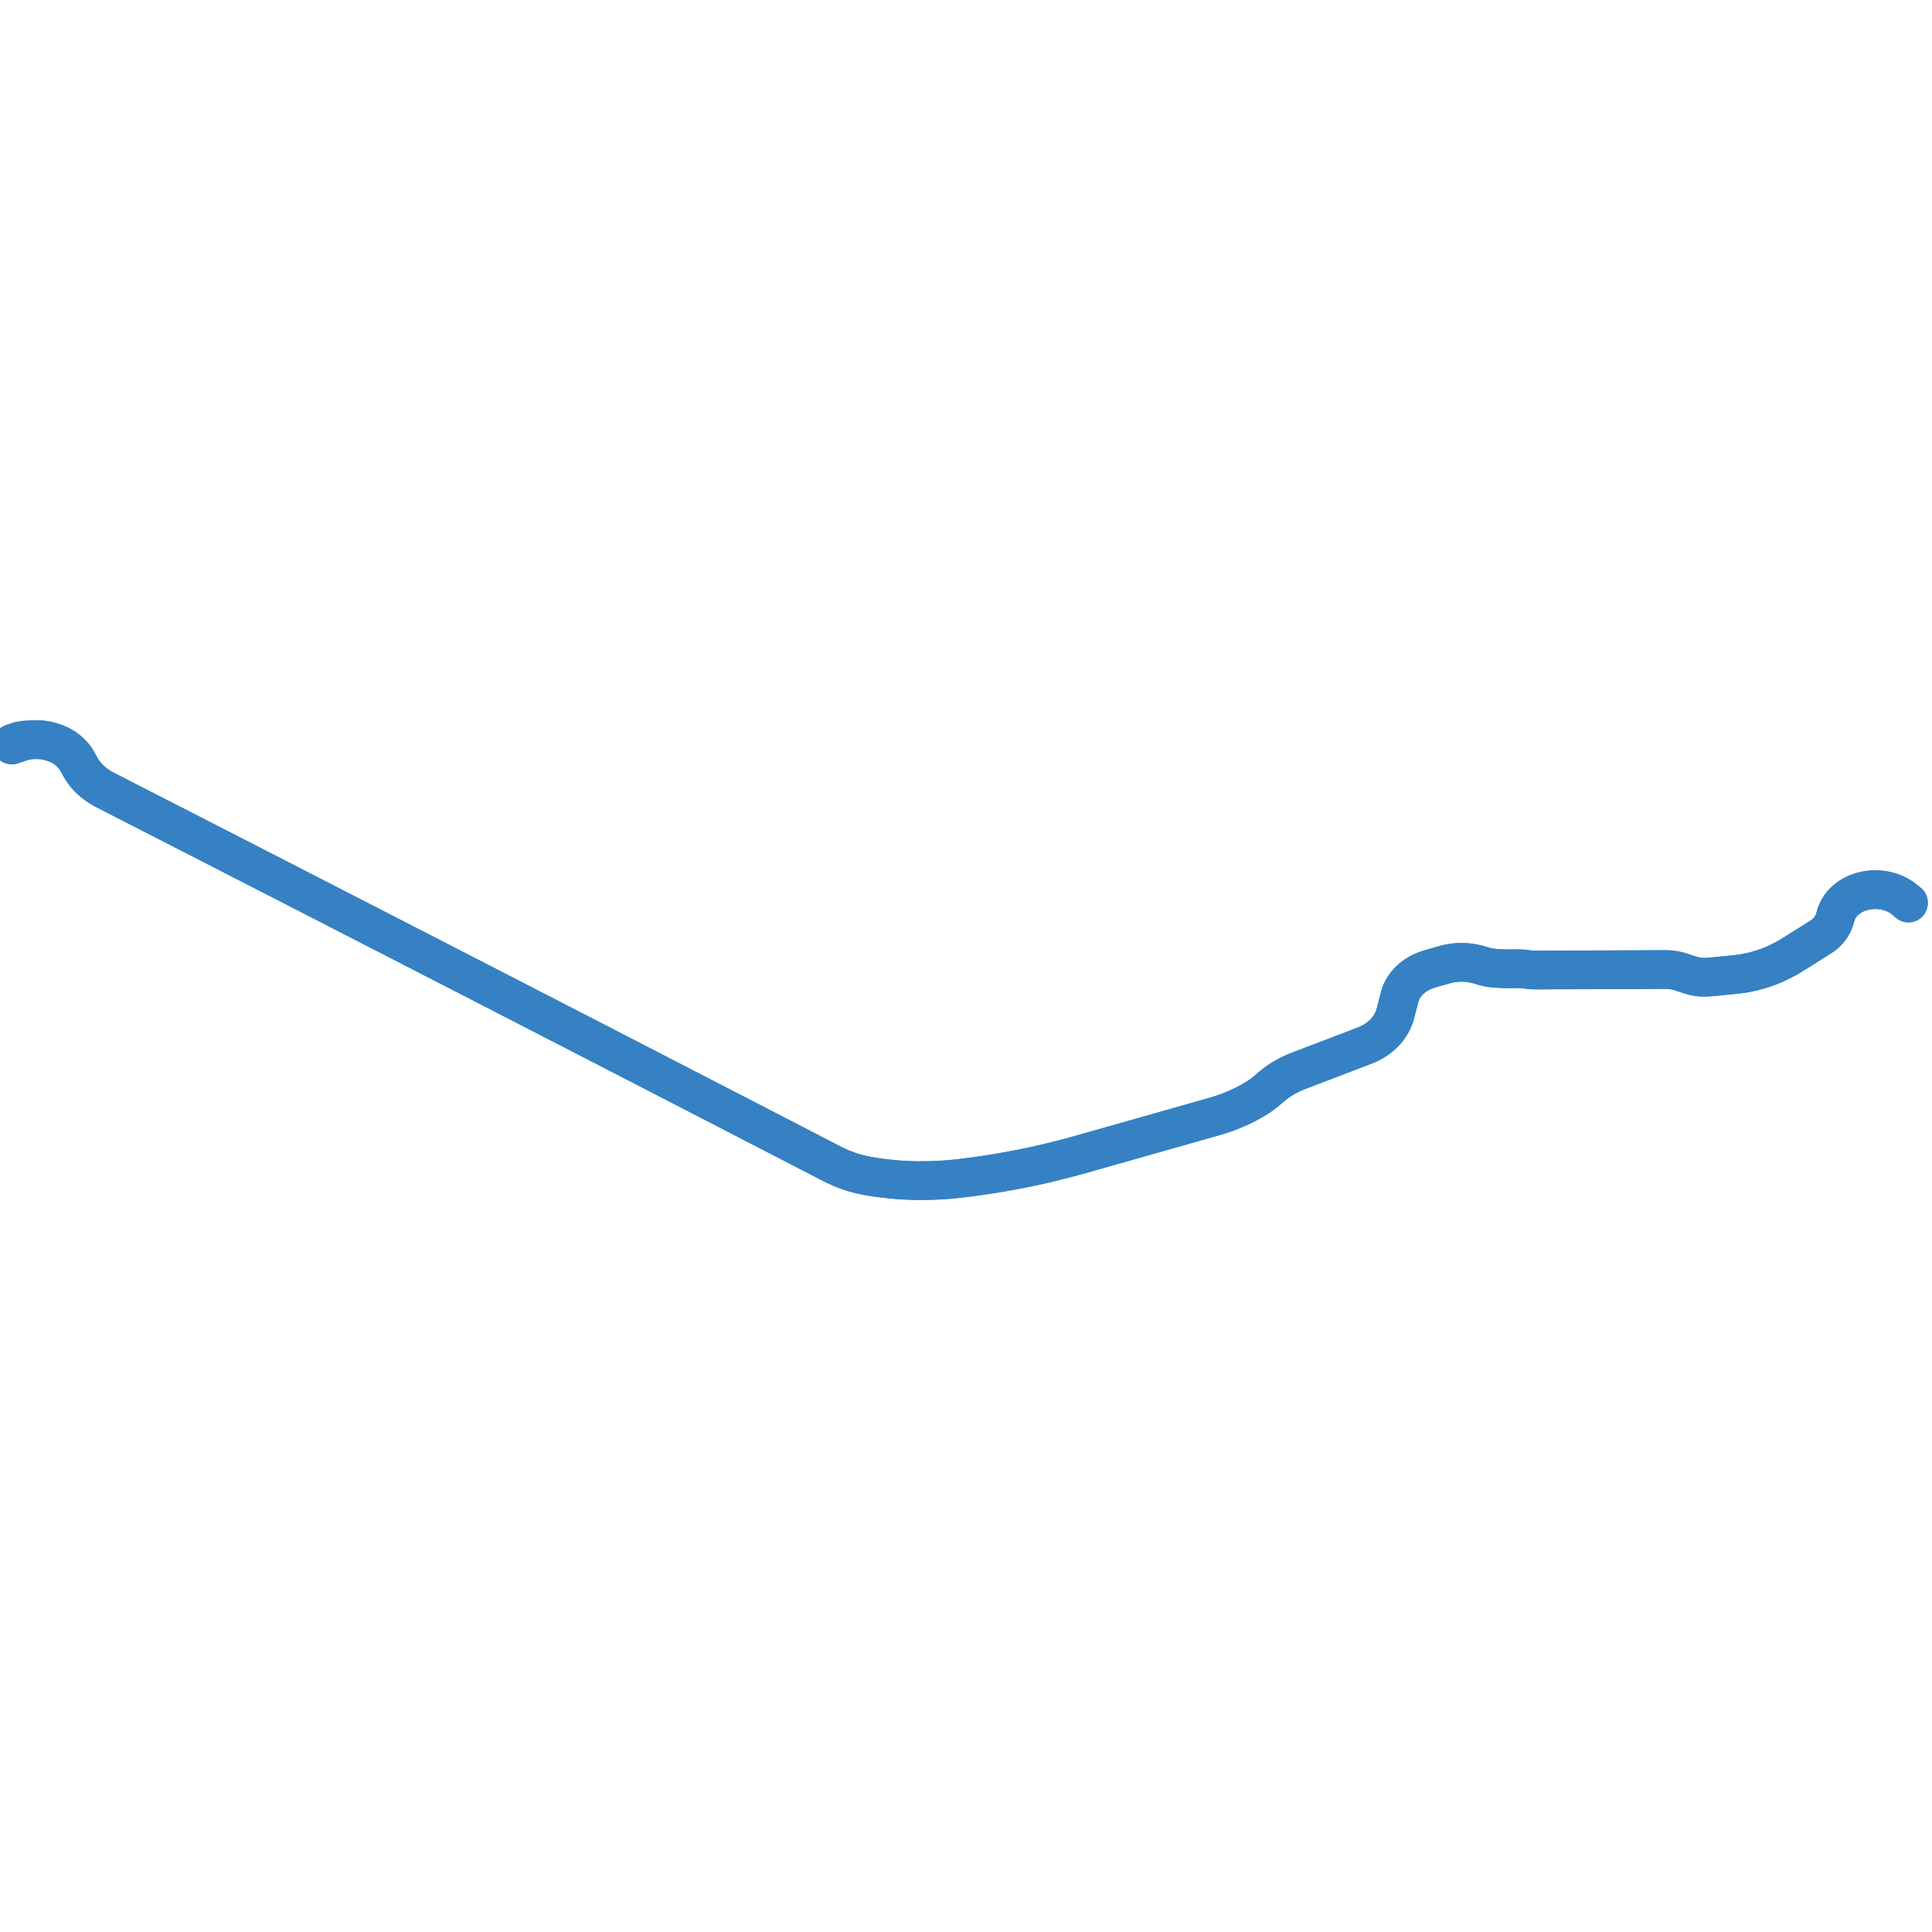     
<svg width="3293.89" height="3293.89" version="1.1"
     xmlns="http://www.w3.org/2000/svg">

  <title>Plan de ligne</title>
  <desc>Du 0000-00-00 au 9999-01-01</desc>

<path d='M 20 1267.709 L 20.976 1267.293 L 22.027 1266.865 L 23.057 1266.464 L 24.342 1266.015 L 27.604 1264.893 L 28.692 1264.522 L 29.869 1264.14 L 31.463 1263.661 L 32.817 1263.283 L 34.335 1262.905 L 34.798 1262.789 L 36.531 1262.447 L 38.187 1262.147 L 39.839 1261.916 L 41.452 1261.72 L 43.167 1261.557 L 44.712 1261.445 L 46.328 1261.343 L 47.788 1261.278 L 48.249 1261.264 L 52.319 1261.132 L 56.03 1261.04 L 59.921 1260.957 L 61.867 1260.952 L 64.963 1261.021 L 67.037 1261.092 L 68.592 1261.177 L 70.259 1261.273 L 71.883 1261.401 L 73.042 1261.512 L 74.141 1261.646 L 78.471 1262.332 L 80.038 1262.631 L 81.318 1262.911 L 82.496 1263.199 L 83.561 1263.465 L 84.94 1263.843 L 86.346 1264.228 L 87.848 1264.715 L 88.136 1264.811 L 88.949 1265.083 L 89.791 1265.364 L 90.248 1265.517 L 92.058 1266.126 L 94.842 1267.094 L 95.13 1267.206 L 97.346 1268.088 L 99.646 1269.086 L 101.317 1269.844 L 102.875 1270.589 L 104.518 1271.474 L 105.501 1272.041 L 106.233 1272.465 L 108.182 1273.604 L 110.757 1275.294 L 113.083 1276.954 L 115.852 1279.116 L 118.641 1281.546 L 119.821 1282.6 L 120.941 1283.694 L 121.299 1284.057 L 122.342 1285.116 L 123.66 1286.486 L 124.862 1287.852 L 125.957 1289.199 L 127.254 1290.852 L 128.179 1292.07 L 129.22 1293.592 L 130.263 1295.172 L 131.658 1297.497 L 133.647 1301.04 L 135.412 1304.306 L 137.327 1307.784 L 138.393 1309.63 L 139.519 1311.467 L 140.631 1313.229 L 141.718 1314.829 L 142.762 1316.268 L 144.201 1318.209 L 145.561 1319.933 L 146.768 1321.421 L 148.121 1322.974 L 149.801 1324.838 L 151.495 1326.575 L 153.796 1328.829 L 156.242 1331.052 L 158.026 1332.627 L 159.883 1334.173 L 161.508 1335.471 L 163.354 1336.871 L 163.708 1337.111 L 165.57 1338.486 L 167.68 1339.944 L 170.236 1341.609 L 173.3 1343.467 L 175.667 1344.825 L 178.585 1346.411 L 182.433 1348.389 L 186.636 1350.533 L 193.682 1354.145 L 203.361 1359.093 L 214.699 1364.902 L 223.347 1369.322 L 233.363 1374.446 L 241.352 1378.583 L 242.9 1379.363 L 304.129 1410.662 L 415.936 1467.976 L 511.257 1516.852 L 511.734 1517.099 L 512.319 1517.41 L 515.295 1518.944 L 520.116 1521.412 L 534.192 1528.64 L 549.671 1536.578 L 559.626 1541.682 L 570.231 1547.129 L 583.721 1554.069 L 589.345 1556.983 L 590.015 1557.32 L 597.042 1560.923 L 602.545 1563.736 L 603.263 1564.112 L 616.966 1571.133 L 628.036 1576.806 L 632.874 1579.319 L 637.807 1581.825 L 650.954 1588.584 L 660.645 1593.538 L 668.891 1597.768 L 669.155 1597.902 L 676.524 1601.702 L 686.917 1607.064 L 697.325 1612.409 L 708.469 1618.133 L 719.847 1623.981 L 720.173 1624.152 L 727.61 1627.996 L 735.592 1632.073 L 743.866 1636.325 L 748.172 1638.532 L 754.452 1641.769 L 761.37 1645.336 L 775.228 1652.448 L 782.279 1656.082 L 785.818 1657.901 L 789.229 1659.648 L 795.303 1662.781 L 802.234 1666.349 L 805.691 1668.114 L 808.989 1669.812 L 815.621 1673.226 L 821.048 1676.02 L 824.538 1677.823 L 825.241 1678.174 L 836.207 1683.817 L 842.286 1686.959 L 856.07 1694.043 L 865.907 1699.093 L 866.361 1699.332 L 876.335 1704.464 L 889.709 1711.355 L 896.65 1714.913 L 902.777 1718.093 L 916.127 1724.935 L 924.691 1729.328 L 927.85 1730.959 L 933.353 1733.769 L 937.076 1735.733 L 940.807 1737.646 L 945.836 1740.242 L 949.68 1742.225 L 950.838 1742.825 L 960.427 1747.742 L 966.973 1751.118 L 974.577 1755.019 L 984.17 1759.956 L 1000.914 1768.582 L 1012.243 1774.418 L 1023.506 1780.221 L 1030.588 1783.851 L 1030.911 1784.017 L 1037.399 1787.386 L 1046.056 1791.849 L 1057.97 1797.992 L 1064.699 1801.468 L 1073.738 1806.104 L 1079.422 1809.043 L 1086.524 1812.702 L 1086.907 1812.899 L 1093.34 1816.206 L 1093.998 1816.551 L 1101.472 1820.422 L 1111.683 1825.679 L 1123.709 1831.881 L 1133.292 1836.83 L 1138.568 1839.538 L 1152.011 1846.471 L 1163.125 1852.204 L 1173.248 1857.443 L 1185.72 1863.865 L 1197.013 1869.7 L 1202.815 1872.691 L 1208.698 1875.724 L 1214.454 1878.692 L 1225.195 1884.222 L 1236.369 1889.986 L 1247.71 1895.838 L 1259.008 1901.667 L 1277.019 1910.981 L 1277.99 1911.448 L 1284.535 1914.865 L 1292.94 1919.208 L 1305.753 1925.825 L 1320.971 1933.677 L 1331.409 1939.064 L 1342.11 1944.593 L 1349.835 1948.597 L 1350.355 1948.865 L 1358.471 1953.049 L 1364.802 1956.325 L 1377.619 1962.954 L 1387.984 1968.301 L 1398.333 1973.665 L 1408.05 1978.68 L 1415.915 1982.756 L 1416.642 1983.118 L 1420.077 1984.858 L 1423.345 1986.476 L 1423.737 1986.653 L 1427.737 1988.503 L 1430.884 1989.908 L 1433.994 1991.249 L 1439.657 1993.572 L 1445.399 1995.731 L 1447.537 1996.495 L 1450.688 1997.559 L 1457.85 1999.766 L 1464.711 2001.609 L 1469.029 2002.647 L 1474.125 2003.755 L 1479.073 2004.721 L 1483.289 2005.451 L 1491.489 2006.778 L 1498.217 2007.737 L 1506.753 2008.816 L 1515.645 2009.811 L 1522.667 2010.545 L 1529.226 2011.123 L 1533.278 2011.427 L 1535.435 2011.569 L 1540.963 2011.872 L 1546.655 2012.135 L 1552.365 2012.398 L 1558.074 2012.613 L 1562.149 2012.682 L 1570.35 2012.704 L 1576.042 2012.66 L 1581.642 2012.581 L 1584.596 2012.521 L 1587.536 2012.445 L 1593.803 2012.256 L 1600.587 2011.932 L 1609.147 2011.441 L 1615.471 2011.001 L 1622.354 2010.401 L 1629.007 2009.744 L 1634.198 2009.195 L 1640.691 2008.425 L 1650.351 2007.254 L 1658.009 2006.24 L 1664.997 2005.278 L 1671.96 2004.288 L 1686.819 2002.047 L 1701.201 1999.77 L 1702.549 1999.545 L 1708.944 1998.441 L 1717.192 1996.959 L 1727.333 1995.124 L 1727.78 1995.035 L 1733.311 1993.984 L 1743.458 1992.003 L 1749.224 1990.847 L 1756.113 1989.426 L 1762.527 1988.046 L 1770.506 1986.298 L 1781.351 1983.802 L 1790.036 1981.74 L 1798.82 1979.601 L 1812.081 1976.251 L 1826.392 1972.483 L 1844.943 1967.393 L 1863.083 1962.249 L 1898.413 1952.222 L 1898.696 1952.141 L 1918.131 1946.63 L 1938.505 1940.863 L 1958.008 1935.336 L 1972.573 1931.194 L 1983.6 1928.059 L 1993.937 1925.131 L 2010.253 1920.506 L 2028.55 1915.323 L 2051.077 1908.947 L 2073.636 1902.496 L 2074.619 1902.195 L 2078.385 1901.043 L 2082.738 1899.637 L 2086.364 1898.416 L 2090.467 1896.958 L 2096.139 1894.839 L 2099.89 1893.361 L 2103.852 1891.748 L 2108.011 1889.978 L 2111.848 1888.265 L 2115.547 1886.556 L 2116.054 1886.315 L 2119.484 1884.673 L 2122.924 1882.956 L 2126.704 1880.996 L 2129.029 1879.749 L 2131.41 1878.443 L 2132.337 1877.924 L 2139.187 1873.99 L 2144.33 1870.788 L 2144.702 1870.567 L 2147.791 1868.502 L 2151.042 1866.225 L 2154.461 1863.668 L 2157.936 1860.847 L 2160.399 1858.796 L 2163.013 1856.51 L 2163.327 1856.231 L 2166.075 1853.87 L 2168.629 1851.703 L 2171.223 1849.596 L 2173.891 1847.558 L 2176.274 1845.749 L 2178.513 1844.166 L 2180.875 1842.55 L 2184.203 1840.415 L 2187.063 1838.631 L 2189.96 1836.939 L 2192.92 1835.3 L 2196.064 1833.62 L 2199.179 1832.063 L 2203.095 1830.191 L 2207.541 1828.182 L 2212.155 1826.289 L 2222.159 1822.426 L 2228.22 1820.114 L 2232.999 1818.291 L 2246.397 1813.16 L 2255.789 1809.576 L 2273.133 1802.948 L 2283.094 1799.138 L 2291.815 1795.804 L 2307.876 1789.687 L 2319.793 1785.154 L 2320.385 1784.933 L 2325.414 1782.999 L 2329.855 1781.201 L 2332.229 1780.158 L 2334.919 1778.892 L 2337.053 1777.809 L 2339.107 1776.693 L 2340.414 1775.962 L 2342.675 1774.599 L 2344.634 1773.358 L 2346.18 1772.341 L 2348.515 1770.707 L 2350.381 1769.309 L 2352.386 1767.726 L 2354.731 1765.772 L 2356.298 1764.363 L 2358.162 1762.625 L 2359.576 1761.25 L 2360.815 1759.957 L 2362.218 1758.433 L 2363.536 1756.894 L 2365.231 1754.826 L 2366.443 1753.259 L 2366.644 1752.998 L 2367.636 1751.651 L 2368.715 1750.111 L 2369.829 1748.434 L 2371.069 1746.441 L 2371.955 1744.937 L 2372.813 1743.344 L 2373.739 1741.584 L 2374.678 1739.612 L 2375.195 1738.462 L 2375.76 1737.139 L 2375.878 1736.838 L 2376.565 1735.118 L 2377.327 1732.996 L 2378.232 1730.126 L 2378.646 1728.73 L 2379.376 1725.979 L 2380.504 1721.645 L 2382.441 1714.1 L 2383.11 1711.502 L 2385.049 1703.982 L 2386.355 1698.949 L 2386.821 1697.415 L 2387.461 1695.383 L 2388.101 1693.63 L 2388.824 1691.812 L 2389.692 1689.861 L 2390.773 1687.728 L 2391.763 1685.937 L 2392.937 1683.946 L 2393.843 1682.484 L 2394.899 1680.937 L 2395.699 1679.813 L 2396.856 1678.333 L 2398.172 1676.695 L 2399.233 1675.43 L 2400.562 1673.942 L 2401.886 1672.532 L 2403.432 1671.005 L 2404.752 1669.757 L 2406.333 1668.347 L 2407.964 1666.99 L 2409.501 1665.777 L 2410.908 1664.689 L 2412.253 1663.712 L 2413.873 1662.616 L 2415.504 1661.59 L 2417.993 1660.094 L 2419.539 1659.195 L 2421.298 1658.278 L 2423.321 1657.283 L 2423.726 1657.098 L 2426.03 1656.031 L 2428.391 1655.049 L 2431.413 1653.869 L 2434.638 1652.737 L 2438.208 1651.612 L 2441.76 1650.569 L 2446.177 1649.325 L 2451.386 1647.844 L 2456.071 1646.537 L 2456.645 1646.376 L 2462.481 1644.727 L 2466.741 1643.585 L 2468.943 1643.061 L 2471.49 1642.529 L 2474.42 1641.994 L 2476.743 1641.637 L 2479.937 1641.239 L 2481.814 1641.058 L 2483.97 1640.873 L 2486.487 1640.72 L 2488.7 1640.613 L 2491.043 1640.581 L 2493.445 1640.597 L 2495.729 1640.657 L 2497.762 1640.757 L 2499.851 1640.896 L 2501.823 1641.075 L 2503.682 1641.259 L 2505.948 1641.551 L 2508.003 1641.856 L 2509.538 1642.101 L 2511.475 1642.45 L 2513.493 1642.851 L 2516.107 1643.448 L 2516.575 1643.558 L 2519.047 1644.152 L 2521.371 1644.78 L 2525.274 1645.924 L 2529.636 1647.224 L 2531.918 1647.844 L 2533.952 1648.38 L 2535.48 1648.722 L 2537.716 1649.149 L 2540.026 1649.566 L 2542.264 1649.917 L 2544.544 1650.207 L 2547.221 1650.488 L 2550.286 1650.737 L 2553.425 1650.955 L 2559.142 1651.296 L 2559.519 1651.308 L 2565.441 1651.495 L 2572.567 1651.668 L 2576.704 1651.673 L 2579.763 1651.597 L 2583.11 1651.479 L 2586.75 1651.418 L 2588.879 1651.443 L 2591.473 1651.505 L 2593.885 1651.639 L 2597.218 1651.911 L 2601.396 1652.356 L 2605.506 1652.848 L 2608.017 1653.137 L 2610.417 1653.377 L 2611.085 1653.429 L 2613.365 1653.565 L 2616.184 1653.692 L 2619.731 1653.744 L 2632.103 1653.694 L 2637.103 1653.674 L 2641.986 1653.608 L 2837.975 1652.864 L 2841.942 1652.935 L 2844.065 1653.009 L 2846.15 1653.13 L 2847.82 1653.255 L 2849.55 1653.441 L 2851.316 1653.67 L 2853.26 1653.971 L 2854.798 1654.219 L 2856.247 1654.497 L 2857.887 1654.842 L 2859.516 1655.219 L 2861.064 1655.598 L 2862.871 1656.092 L 2866.676 1657.236 L 2876.767 1660.596 L 2881.673 1662.18 L 2885.257 1663.214 L 2886.923 1663.659 L 2888.988 1664.145 L 2891.004 1664.551 L 2893.064 1664.938 L 2895.24 1665.291 L 2897.363 1665.557 L 2899.338 1665.75 L 2901.335 1665.9 L 2903.331 1665.99 L 2905.471 1666.037 L 2907.702 1666.025 L 2910.034 1665.955 L 2912.364 1665.824 L 2914.709 1665.649 L 2919.702 1665.18 L 2924.55 1664.708 L 2926.184 1664.542 L 2942.231 1662.961 L 2961.418 1660.998 L 2965.973 1660.417 L 2969.298 1659.969 L 2969.748 1659.896 L 2973.671 1659.26 L 2976.543 1658.755 L 2979.966 1658.086 L 2982.824 1657.5 L 2985.911 1656.798 L 2989.581 1655.935 L 2992.458 1655.217 L 2997.015 1653.972 L 3000.243 1653.021 L 3003.159 1652.137 L 3006.121 1651.184 L 3011.52 1649.334 L 3015.006 1648.088 L 3015.355 1647.961 L 3021.365 1645.56 L 3024.421 1644.251 L 3027.287 1643.021 L 3029.636 1641.927 L 3031.903 1640.854 L 3040.789 1636.29 L 3045.425 1633.914 L 3049.784 1631.516 L 3053.301 1629.341 L 3056.603 1627.318 L 3061.679 1624.125 L 3065.378 1621.79 L 3070.335 1618.666 L 3075.761 1615.238 L 3080.461 1612.294 L 3088.679 1607.159 L 3097.702 1601.46 L 3102.739 1598.287 L 3105.605 1596.432 L 3108.214 1594.59 L 3110.718 1592.621 L 3113.056 1590.597 L 3115.253 1588.425 L 3116.579 1586.996 L 3119.317 1583.681 L 3121.039 1581.32 L 3122.648 1578.843 L 3123.404 1577.533 L 3123.583 1577.186 L 3124.704 1575.093 L 3125.634 1573.082 L 3126.509 1570.988 L 3127.212 1569.108 L 3127.853 1567.14 L 3128.404 1565.221 L 3129.16 1562.509 L 3129.903 1559.992 L 3130.511 1558.12 L 3131.165 1556.351 L 3131.89 1554.589 L 3132.586 1553.095 L 3133.387 1551.436 L 3134.148 1550.007 L 3135.028 1548.477 L 3135.938 1547.012 L 3136.891 1545.568 L 3137.638 1544.524 L 3138.904 1542.823 L 3139.966 1541.503 L 3140.774 1540.537 L 3141.863 1539.347 L 3142.778 1538.336 L 3144.392 1536.716 L 3145.716 1535.492 L 3146.933 1534.42 L 3148.896 1532.756 L 3150.389 1531.609 L 3151.868 1530.548 L 3154.139 1529.001 L 3155.592 1528.087 L 3157.085 1527.168 L 3159.282 1525.92 L 3160.928 1525.04 L 3162.566 1524.229 L 3163.948 1523.582 L 3165.35 1522.991 L 3167.371 1522.183 L 3168.775 1521.658 L 3170.617 1521.017 L 3172.414 1520.44 L 3174.103 1519.935 L 3176.15 1519.372 L 3178.053 1518.893 L 3180.01 1518.451 L 3181.946 1518.044 L 3183.44 1517.789 L 3185.59 1517.459 L 3186.275 1517.363 L 3188.967 1517.065 L 3190.891 1516.908 L 3192.612 1516.813 L 3194.531 1516.722 L 3196.085 1516.665 L 3197.969 1516.661 L 3199.934 1516.694 L 3201.905 1516.801 L 3203.789 1516.93 L 3205.444 1517.064 L 3206.706 1517.196 L 3207.824 1517.313 L 3209.265 1517.515 L 3211.05 1517.762 L 3213.087 1518.106 L 3214.94 1518.49 L 3216.77 1518.903 L 3218.475 1519.332 L 3219.917 1519.72 L 3221.853 1520.283 L 3223.797 1520.897 L 3225.338 1521.414 L 3226.532 1521.843 L 3227.77 1522.326 L 3229.361 1522.958 L 3231.042 1523.689 L 3233.292 1524.742 L 3234.18 1525.213 L 3235.205 1525.729 L 3235.987 1526.128 L 3237.013 1526.664 L 3238.294 1527.41 L 3238.94 1527.785 L 3239.495 1528.13 L 3241.028 1529.089 L 3243.961 1531.056 L 3245.664 1532.346 L 3247.556 1533.76 L 3248.134 1534.232 L 3250.403 1535.969 L 3253.89 1538.763' fill='transparent' stroke='#3581c3' stroke-linecap='round' stroke-linejoin='round' stroke-width='65.878'/><path d='M 3253.743 1539.92 L 3249.719 1536.54 L 3247.539 1534.648 L 3245.555 1533.013 L 3244.436 1532.102 L 3242.953 1530.983 L 3239.181 1528.388 L 3238.026 1527.68 L 3236.731 1526.912 L 3235.316 1526.147 L 3234.433 1525.685 L 3233.132 1525.02 L 3230.871 1523.973 L 3229.318 1523.28 L 3227.005 1522.342 L 3226.256 1522.064 L 3225.207 1521.697 L 3223.695 1521.159 L 3222.219 1520.679 L 3220.726 1520.207 L 3218.55 1519.616 L 3216.606 1519.132 L 3215.219 1518.83 L 3213.035 1518.39 L 3210.989 1518.035 L 3209.204 1517.749 L 3207.861 1517.571 L 3206.652 1517.429 L 3205.399 1517.302 L 3203.753 1517.162 L 3201.87 1517.032 L 3199.9 1516.925 L 3197.944 1516.891 L 3196.074 1516.9 L 3194.531 1516.944 L 3192.615 1517.041 L 3190.909 1517.139 L 3188.981 1517.307 L 3186.45 1517.6 L 3185.765 1517.689 L 3183.511 1518.001 L 3182.006 1518.269 L 3180.078 1518.676 L 3178.146 1519.114 L 3176.252 1519.585 L 3174.203 1520.141 L 3172.53 1520.646 L 3170.729 1521.226 L 3168.879 1521.876 L 3167.501 1522.385 L 3165.529 1523.175 L 3164.094 1523.786 L 3162.696 1524.428 L 3161.085 1525.222 L 3159.461 1526.098 L 3157.226 1527.369 L 3155.735 1528.282 L 3154.328 1529.178 L 3152.069 1530.702 L 3150.617 1531.754 L 3149.114 1532.905 L 3147.136 1534.588 L 3145.944 1535.634 L 3144.616 1536.876 L 3143.002 1538.499 L 3142.081 1539.501 L 3141.025 1540.667 L 3140.216 1541.619 L 3139.139 1542.954 L 3137.904 1544.631 L 3137.143 1545.675 L 3136.184 1547.131 L 3135.292 1548.56 L 3134.399 1550.122 L 3133.668 1551.507 L 3132.856 1553.16 L 3132.153 1554.667 L 3131.45 1556.411 L 3130.791 1558.207 L 3130.184 1560.045 L 3129.445 1562.546 L 3128.673 1565.288 L 3128.117 1567.18 L 3127.479 1569.173 L 3126.779 1571.058 L 3125.914 1573.137 L 3124.978 1575.167 L 3123.82 1577.305 L 3123.641 1577.653 L 3122.887 1578.941 L 3121.277 1581.415 L 3119.557 1583.787 L 3116.794 1587.137 L 3115.478 1588.549 L 3113.239 1590.744 L 3110.934 1592.781 L 3108.438 1594.731 L 3105.794 1596.605 L 3102.918 1598.468 L 3097.828 1601.675 L 3088.865 1607.343 L 3080.635 1612.468 L 3075.917 1615.434 L 3070.508 1618.845 L 3065.52 1621.997 L 3061.842 1624.306 L 3056.776 1627.503 L 3053.481 1629.526 L 3049.929 1631.659 L 3045.61 1634.089 L 3040.96 1636.491 L 3032.04 1641.053 L 3029.773 1642.127 L 3027.406 1643.23 L 3024.54 1644.462 L 3021.448 1645.769 L 3015.491 1648.16 L 3015.14 1648.291 L 3011.626 1649.549 L 3006.218 1651.397 L 3003.26 1652.338 L 3000.325 1653.25 L 2997.112 1654.187 L 2992.535 1655.43 L 2989.682 1656.153 L 2985.982 1657.03 L 2982.863 1657.722 L 2980.048 1658.306 L 2976.603 1658.98 L 2973.723 1659.485 L 2969.859 1660.105 L 2969.407 1660.178 L 2966.015 1660.635 L 2961.447 1661.223 L 2942.257 1663.184 L 2938.507 1663.55 L 2925.96 1664.777 L 2924.305 1664.973 L 2919.738 1665.406 L 2914.727 1665.876 L 2912.37 1666.059 L 2910.087 1666.173 L 2907.678 1666.244 L 2905.438 1666.267 L 2903.315 1666.217 L 2901.291 1666.123 L 2899.344 1665.985 L 2897.327 1665.78 L 2895.18 1665.507 L 2892.993 1665.156 L 2890.931 1664.774 L 2888.913 1664.361 L 2886.843 1663.886 L 2885.177 1663.426 L 2881.538 1662.384 L 2876.662 1660.811 L 2866.525 1657.481 L 2862.794 1656.312 L 2860.947 1655.821 L 2859.404 1655.435 L 2857.801 1655.058 L 2856.184 1654.712 L 2854.747 1654.438 L 2853.193 1654.191 L 2851.258 1653.895 L 2849.468 1653.651 L 2847.798 1653.475 L 2846.12 1653.355 L 2844.047 1653.236 L 2841.919 1653.163 L 2837.982 1653.097 L 2659.862 1653.775 L 2641.993 1653.843 L 2637.119 1653.91 L 2632.133 1653.935 L 2630.209 1653.942 L 2619.726 1653.986 L 2616.166 1653.938 L 2613.346 1653.799 L 2611.283 1653.677 L 2610.611 1653.632 L 2607.988 1653.36 L 2605.476 1653.083 L 2601.348 1652.579 L 2597.202 1652.138 L 2593.821 1651.863 L 2591.457 1651.732 L 2588.885 1651.675 L 2586.745 1651.64 L 2583.11 1651.713 L 2579.756 1651.817 L 2576.693 1651.886 L 2572.582 1651.898 L 2565.448 1651.727 L 2559.514 1651.533 L 2559.13 1651.519 L 2553.415 1651.178 L 2550.238 1650.96 L 2547.181 1650.713 L 2544.503 1650.431 L 2542.19 1650.144 L 2539.981 1649.797 L 2537.642 1649.371 L 2535.384 1648.941 L 2533.862 1648.586 L 2531.818 1648.058 L 2529.557 1647.442 L 2525.169 1646.134 L 2521.292 1645.003 L 2518.957 1644.379 L 2516.484 1643.771 L 2516.01 1643.657 L 2513.398 1643.074 L 2511.396 1642.677 L 2509.432 1642.301 L 2507.948 1642.071 L 2505.895 1641.769 L 2503.634 1641.48 L 2501.779 1641.293 L 2499.835 1641.124 L 2497.757 1640.975 L 2495.702 1640.875 L 2493.424 1640.82 L 2491.052 1640.804 L 2488.716 1640.833 L 2486.508 1640.943 L 2483.993 1641.096 L 2481.836 1641.28 L 2479.956 1641.467 L 2476.786 1641.86 L 2474.476 1642.214 L 2471.537 1642.754 L 2469.001 1643.288 L 2466.831 1643.807 L 2462.582 1644.936 L 2456.736 1646.592 L 2456.157 1646.75 L 2451.434 1648.071 L 2446.27 1649.546 L 2441.871 1650.79 L 2438.271 1651.841 L 2434.743 1652.95 L 2431.504 1654.087 L 2428.471 1655.267 L 2426.136 1656.249 L 2423.893 1657.277 L 2423.487 1657.47 L 2421.423 1658.484 L 2419.697 1659.382 L 2418.146 1660.273 L 2415.681 1661.767 L 2414.037 1662.8 L 2412.438 1663.9 L 2411.056 1664.886 L 2409.697 1665.926 L 2408.146 1667.163 L 2406.54 1668.487 L 2404.95 1669.906 L 2403.66 1671.14 L 2402.109 1672.672 L 2400.795 1674.069 L 2399.466 1675.548 L 2398.4 1676.823 L 2397.084 1678.451 L 2395.934 1679.944 L 2395.13 1681.07 L 2394.098 1682.58 L 2393.191 1684.034 L 2392.017 1686.037 L 2391.048 1687.814 L 2389.949 1689.944 L 2389.083 1691.881 L 2388.373 1693.703 L 2387.738 1695.438 L 2387.088 1697.464 L 2386.642 1698.986 L 2385.327 1704.035 L 2383.207 1712.168 L 2382.714 1714.137 L 2380.766 1721.695 L 2379.671 1726.02 L 2378.923 1728.783 L 2378.513 1730.191 L 2377.607 1733.061 L 2376.83 1735.187 L 2376.153 1736.912 L 2376.031 1737.21 L 2375.47 1738.536 L 2374.948 1739.695 L 2374.009 1741.645 L 2373.077 1743.439 L 2372.209 1745.025 L 2371.333 1746.529 L 2370.096 1748.531 L 2368.958 1750.224 L 2367.873 1751.783 L 2366.88 1753.122 L 2366.677 1753.393 L 2365.458 1754.962 L 2363.774 1756.993 L 2362.435 1758.573 L 2361.043 1760.093 L 2359.793 1761.394 L 2358.369 1762.796 L 2356.518 1764.516 L 2354.955 1765.914 L 2352.598 1767.878 L 2350.523 1769.5 L 2348.721 1770.861 L 2346.382 1772.514 L 2344.791 1773.55 L 2342.86 1774.774 L 2340.578 1776.15 L 2339.274 1776.881 L 2337.164 1778.023 L 2335.04 1779.102 L 2332.388 1780.359 L 2329.969 1781.426 L 2325.551 1783.216 L 2320.523 1785.141 L 2319.915 1785.365 L 2307.987 1789.898 L 2291.942 1796.019 L 2283.216 1799.353 L 2273.247 1803.16 L 2265.575 1806.092 L 2255.904 1809.788 L 2246.524 1813.371 L 2233.089 1818.509 L 2222.258 1822.642 L 2212.261 1826.511 L 2207.663 1828.397 L 2203.237 1830.389 L 2199.284 1832.267 L 2196.161 1833.843 L 2193.074 1835.492 L 2190.119 1837.117 L 2187.23 1838.815 L 2184.368 1840.613 L 2181.048 1842.729 L 2178.715 1844.335 L 2176.465 1845.92 L 2174.061 1847.728 L 2171.436 1849.75 L 2168.831 1851.851 L 2166.276 1854.029 L 2163.578 1856.369 L 2163.256 1856.645 L 2160.636 1858.936 L 2158.123 1861.027 L 2154.633 1863.846 L 2151.258 1866.378 L 2147.955 1868.694 L 2144.867 1870.752 L 2144.495 1870.974 L 2139.33 1874.182 L 2132.48 1878.139 L 2131.569 1878.64 L 2129.167 1879.959 L 2126.9 1881.174 L 2123.072 1883.149 L 2119.636 1884.875 L 2116.18 1886.529 L 2115.712 1886.751 L 2112.006 1888.461 L 2108.164 1890.175 L 2103.963 1891.963 L 2100.025 1893.578 L 2096.251 1895.049 L 2090.568 1897.175 L 2086.47 1898.631 L 2082.844 1899.856 L 2078.46 1901.272 L 2074.573 1902.462 L 2073.571 1902.767 L 2065.858 1904.974 L 2051.174 1909.176 L 2028.639 1915.554 L 2018.72 1918.359 L 2010.353 1920.725 L 1994.038 1925.35 L 1983.69 1928.282 L 1972.672 1931.414 L 1958.098 1935.561 L 1938.599 1941.079 L 1918.236 1946.852 L 1898.796 1952.361 L 1898.507 1952.443 L 1863.168 1962.465 L 1845.038 1967.613 L 1826.482 1972.712 L 1812.183 1976.472 L 1798.899 1979.82 L 1790.11 1981.972 L 1781.426 1984.038 L 1770.578 1986.527 L 1762.601 1988.279 L 1756.198 1989.649 L 1749.293 1991.074 L 1743.536 1992.232 L 1733.402 1994.205 L 1727.868 1995.253 L 1727.421 1995.342 L 1717.245 1997.199 L 1708.999 1998.662 L 1702.631 1999.771 L 1701.249 1999.997 L 1686.881 2002.28 L 1672.036 2004.511 L 1670.591 2004.718 L 1665.034 2005.513 L 1658.075 2006.473 L 1650.357 2007.481 L 1640.748 2008.66 L 1634.256 2009.427 L 1629.037 2009.982 L 1622.395 2010.632 L 1615.491 2011.232 L 1609.165 2011.677 L 1600.583 2012.172 L 1593.807 2012.487 L 1587.584 2012.682 L 1584.63 2012.753 L 1581.664 2012.815 L 1576.028 2012.898 L 1570.357 2012.93 L 1562.145 2012.937 L 1558.061 2012.9 L 1552.346 2012.689 L 1548.017 2012.527 L 1546.636 2012.449 L 1540.973 2012.17 L 1539.069 2012.062 L 1535.398 2011.853 L 1533.245 2011.706 L 1529.187 2011.404 L 1522.645 2010.795 L 1515.587 2010.049 L 1506.712 2009.048 L 1498.179 2007.966 L 1491.43 2006.999 L 1483.177 2005.672 L 1482.175 2005.497 L 1478.972 2004.936 L 1474.074 2003.974 L 1468.96 2002.865 L 1466.36 2002.266 L 1463.859 2001.641 L 1456.505 1999.623 L 1450.568 1997.773 L 1447.414 1996.702 L 1445.274 1995.944 L 1439.502 1993.774 L 1433.852 1991.46 L 1430.732 1990.112 L 1427.591 1988.707 L 1423.66 1986.922 L 1423.279 1986.736 L 1419.924 1985.068 L 1416.656 1983.408 L 1415.977 1983.07 L 1407.919 1978.882 L 1398.198 1973.869 L 1387.806 1968.489 L 1380.638 1964.781 L 1377.448 1963.131 L 1364.682 1956.525 L 1358.324 1953.255 L 1350.203 1949.066 L 1349.687 1948.797 L 1341.964 1944.774 L 1331.253 1939.251 L 1320.828 1933.876 L 1305.587 1926.017 L 1292.757 1919.385 L 1284.394 1915.074 L 1277.827 1911.695 L 1276.898 1911.173 L 1258.838 1901.846 L 1247.577 1896.041 L 1236.234 1890.19 L 1225.052 1884.413 L 1214.321 1878.889 L 1208.557 1875.912 L 1202.669 1872.9 L 1196.87 1869.896 L 1185.578 1864.072 L 1173.098 1857.629 L 1162.99 1852.405 L 1151.879 1846.672 L 1138.396 1839.727 L 1133.116 1837.008 L 1123.562 1832.08 L 1111.529 1825.869 L 1101.35 1820.616 L 1093.803 1816.728 L 1093.198 1816.422 L 1086.739 1813.082 L 1086.35 1812.884 L 1079.267 1809.233 L 1073.575 1806.288 L 1064.558 1801.657 L 1057.834 1798.19 L 1045.887 1792.033 L 1037.243 1787.586 L 1030.699 1784.194 L 1030.373 1784.024 L 1023.371 1780.414 L 1012.086 1774.614 L 1000.768 1768.782 L 984.03 1760.154 L 974.419 1755.21 L 966.81 1751.295 L 960.29 1747.938 L 950.685 1743.019 L 949.534 1742.424 L 945.684 1740.439 L 940.632 1737.836 L 936.912 1735.912 L 933.198 1733.965 L 927.698 1731.165 L 923.108 1728.764 L 916 1725.144 L 902.616 1718.284 L 896.5 1715.117 L 889.554 1711.547 L 876.182 1704.654 L 866.256 1699.563 L 865.799 1699.329 L 855.936 1694.25 L 842.086 1687.122 L 836.057 1683.996 L 825.084 1678.367 L 824.42 1678.029 L 820.926 1676.228 L 815.442 1673.39 L 808.854 1670.013 L 805.503 1668.29 L 802.109 1666.551 L 795.13 1662.962 L 789.077 1659.851 L 785.656 1658.082 L 782.145 1656.276 L 775.056 1652.635 L 761.238 1645.537 L 754.29 1641.957 L 746.009 1637.698 L 743.719 1636.521 L 735.406 1632.253 L 727.447 1628.186 L 720.036 1624.358 L 719.703 1624.188 L 708.33 1618.335 L 697.165 1612.596 L 686.769 1607.251 L 676.371 1601.885 L 669.051 1598.13 L 668.791 1597.996 L 660.503 1593.748 L 650.818 1588.79 L 603.066 1564.305 L 602.387 1563.947 L 596.902 1561.114 L 589.85 1557.519 L 589.206 1557.187 L 583.579 1554.271 L 570.074 1547.317 L 559.482 1541.893 L 549.526 1536.77 L 534.06 1528.846 L 519.958 1521.595 L 515.099 1519.102 L 512.165 1517.59 L 511.59 1517.288 L 511.109 1517.046 L 506.648 1514.796 L 503.468 1513.13 L 493.395 1507.963 L 300.152 1408.922 L 298.958 1408.313 L 278.45 1397.812 L 254.254 1385.424 L 242.754 1379.554 L 241.209 1378.776 L 233.217 1374.643 L 223.189 1369.508 L 214.512 1365.072 L 182.257 1348.572 L 178.462 1346.615 L 175.501 1345.016 L 173.126 1343.64 L 170.075 1341.8 L 167.492 1340.118 L 165.404 1338.665 L 163.491 1337.276 L 163.132 1337.025 L 161.292 1335.624 L 159.689 1334.331 L 157.834 1332.779 L 156.006 1331.187 L 153.595 1328.991 L 151.289 1326.744 L 149.579 1324.969 L 147.899 1323.12 L 146.545 1321.539 L 145.321 1320.065 L 143.969 1318.337 L 142.506 1316.377 L 141.447 1314.911 L 140.403 1313.342 L 139.281 1311.593 L 138.142 1309.745 L 137.066 1307.878 L 135.161 1304.397 L 133.385 1301.144 L 131.392 1297.604 L 130.005 1295.289 L 128.962 1293.689 L 127.91 1292.179 L 127 1290.974 L 125.71 1289.309 L 124.604 1287.957 L 123.405 1286.605 L 122.139 1285.274 L 120.74 1283.849 L 119.63 1282.758 L 118.465 1281.71 L 115.639 1279.27 L 112.889 1277.123 L 110.578 1275.464 L 107.984 1273.786 L 106.041 1272.639 L 105.213 1272.147 L 104.299 1271.638 L 102.729 1270.804 L 101.165 1270.055 L 99.533 1269.304 L 97.21 1268.306 L 95.027 1267.403 L 94.737 1267.295 L 93.267 1266.786 L 91.9 1266.313 L 89.76 1265.601 L 89.207 1265.42 L 88.344 1265.138 L 87.532 1264.873 L 87.237 1264.777 L 86.232 1264.461 L 84.815 1264.057 L 83.443 1263.687 L 82.422 1263.42 L 81.242 1263.137 L 79.949 1262.853 L 78.372 1262.551 L 73.72 1261.856 L 71.844 1261.646 L 70.211 1261.524 L 68.512 1261.417 L 66.992 1261.342 L 64.908 1261.266 L 63.514 1261.252 L 62.255 1261.254 L 61.227 1261.264 L 60.129 1261.3 L 58.692 1261.367 L 57.212 1261.443 L 54.262 1261.617 L 52.871 1261.72 L 51.283 1261.874 L 49.834 1262.044 L 48.552 1262.209 L 46.951 1262.426 L 45.293 1262.721 L 43.956 1262.987 L 42.455 1263.326 L 41.302 1263.587 L 39.815 1263.978 L 38.45 1264.351 L 37.224 1264.693 L 35.785 1265.146 L 32.14 1266.357 L 25.619 1268.547 L 20.17 1270.422' fill='transparent' stroke='#3581c3' stroke-linecap='round' stroke-linejoin='round' stroke-width='65.878'/>
</svg>

